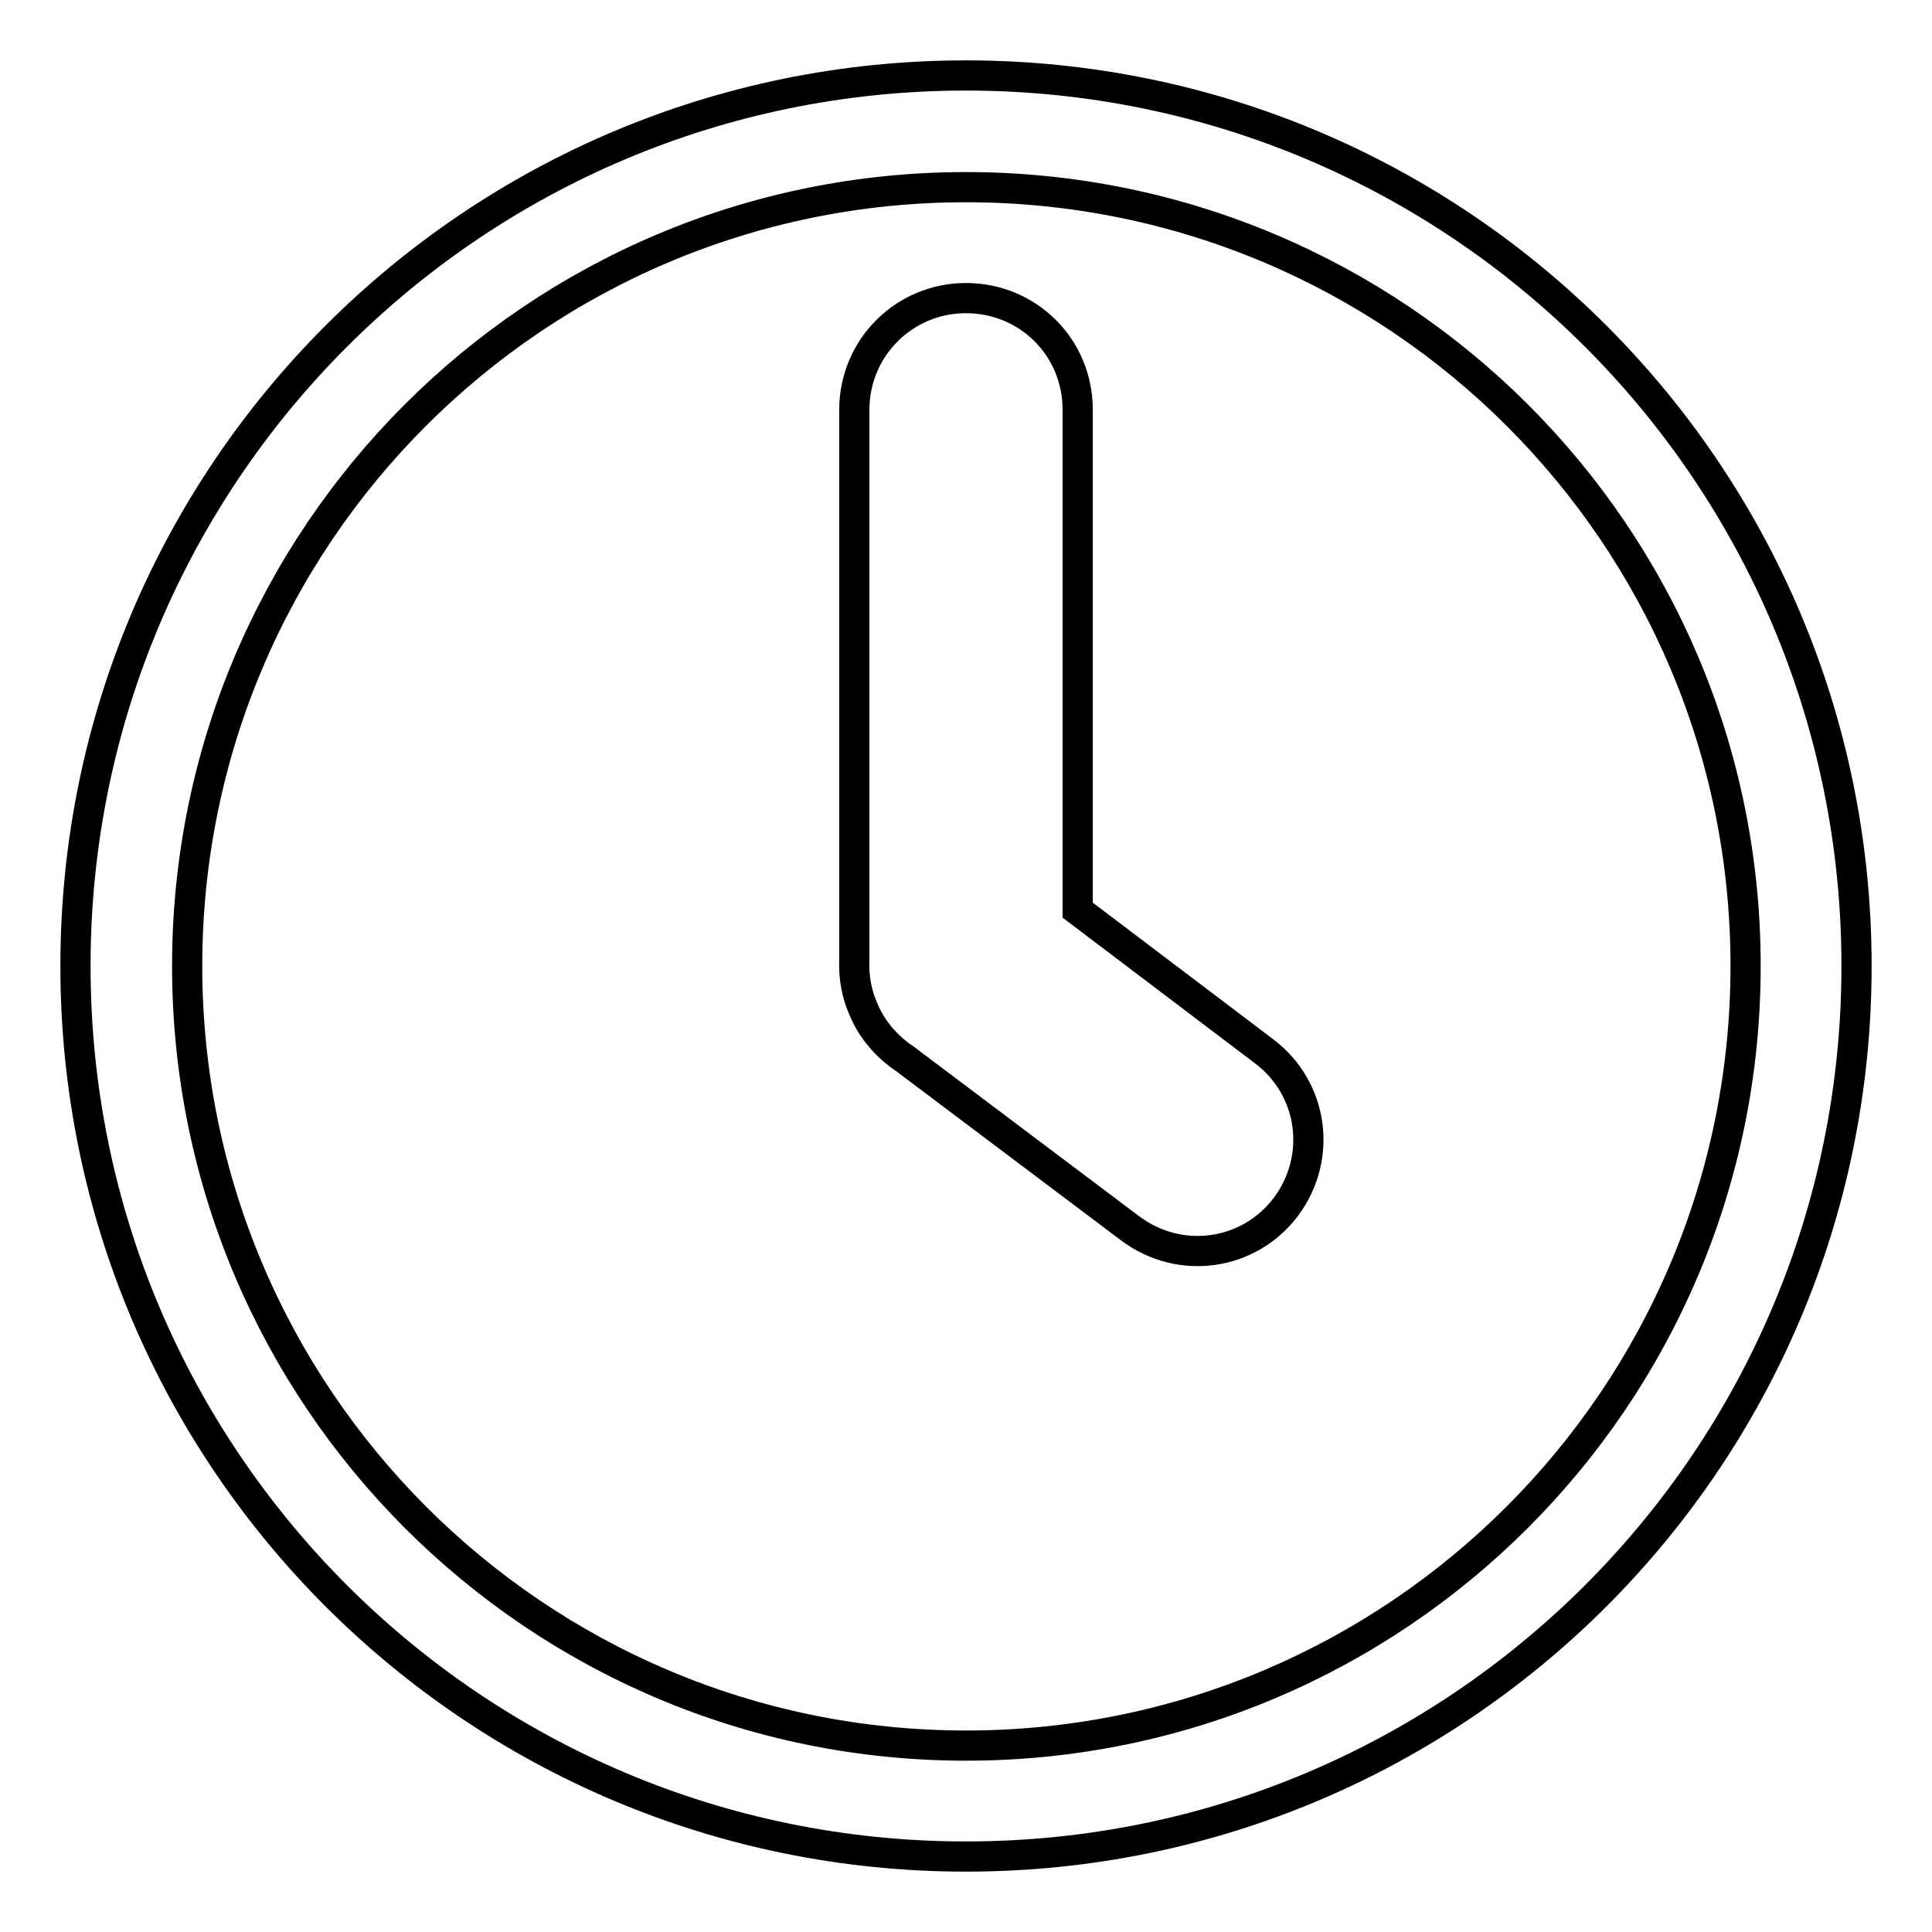 <?xml version="1.0" encoding="utf-8"?>
<!-- Svg Vector Icons : http://www.onlinewebfonts.com/icon -->
<!DOCTYPE svg PUBLIC "-//W3C//DTD SVG 1.1//EN" "http://www.w3.org/Graphics/SVG/1.1/DTD/svg11.dtd">
<svg version="1.1" xmlns="http://www.w3.org/2000/svg" xmlns:xlink="http://www.w3.org/1999/xlink" x="0px" y="0px" viewBox="0 0 256 256" enable-background="new 0 0 256 256" xml:space="preserve">
<g> <path stroke-width="4" fill-opacity="0" stroke="#000000"  d="M142.8,120.6V54.3c0-8.3-6.6-14.8-14.8-14.8c-8.2,0-14.8,6.6-14.8,14.8v72.9c-0.1,2.2,0.3,4.5,1.2,6.5 c1.1,2.7,3.1,5,5.5,6.6l29.9,22.5c6.6,4.9,15.7,3.6,20.6-2.9c4.9-6.6,3.6-15.7-2.9-20.6L142.8,120.6z M128,246 c-65.2,0-118-52.8-118-118C10,62.8,62.8,10,128,10c65.2,0,118,52.8,118,118C246,193.2,193.2,246,128,246z M128,231.3 c57,0,103.3-46.2,103.3-103.3S185,24.8,128,24.8S24.8,71,24.8,128S71,231.3,128,231.3z"/></g>
</svg>